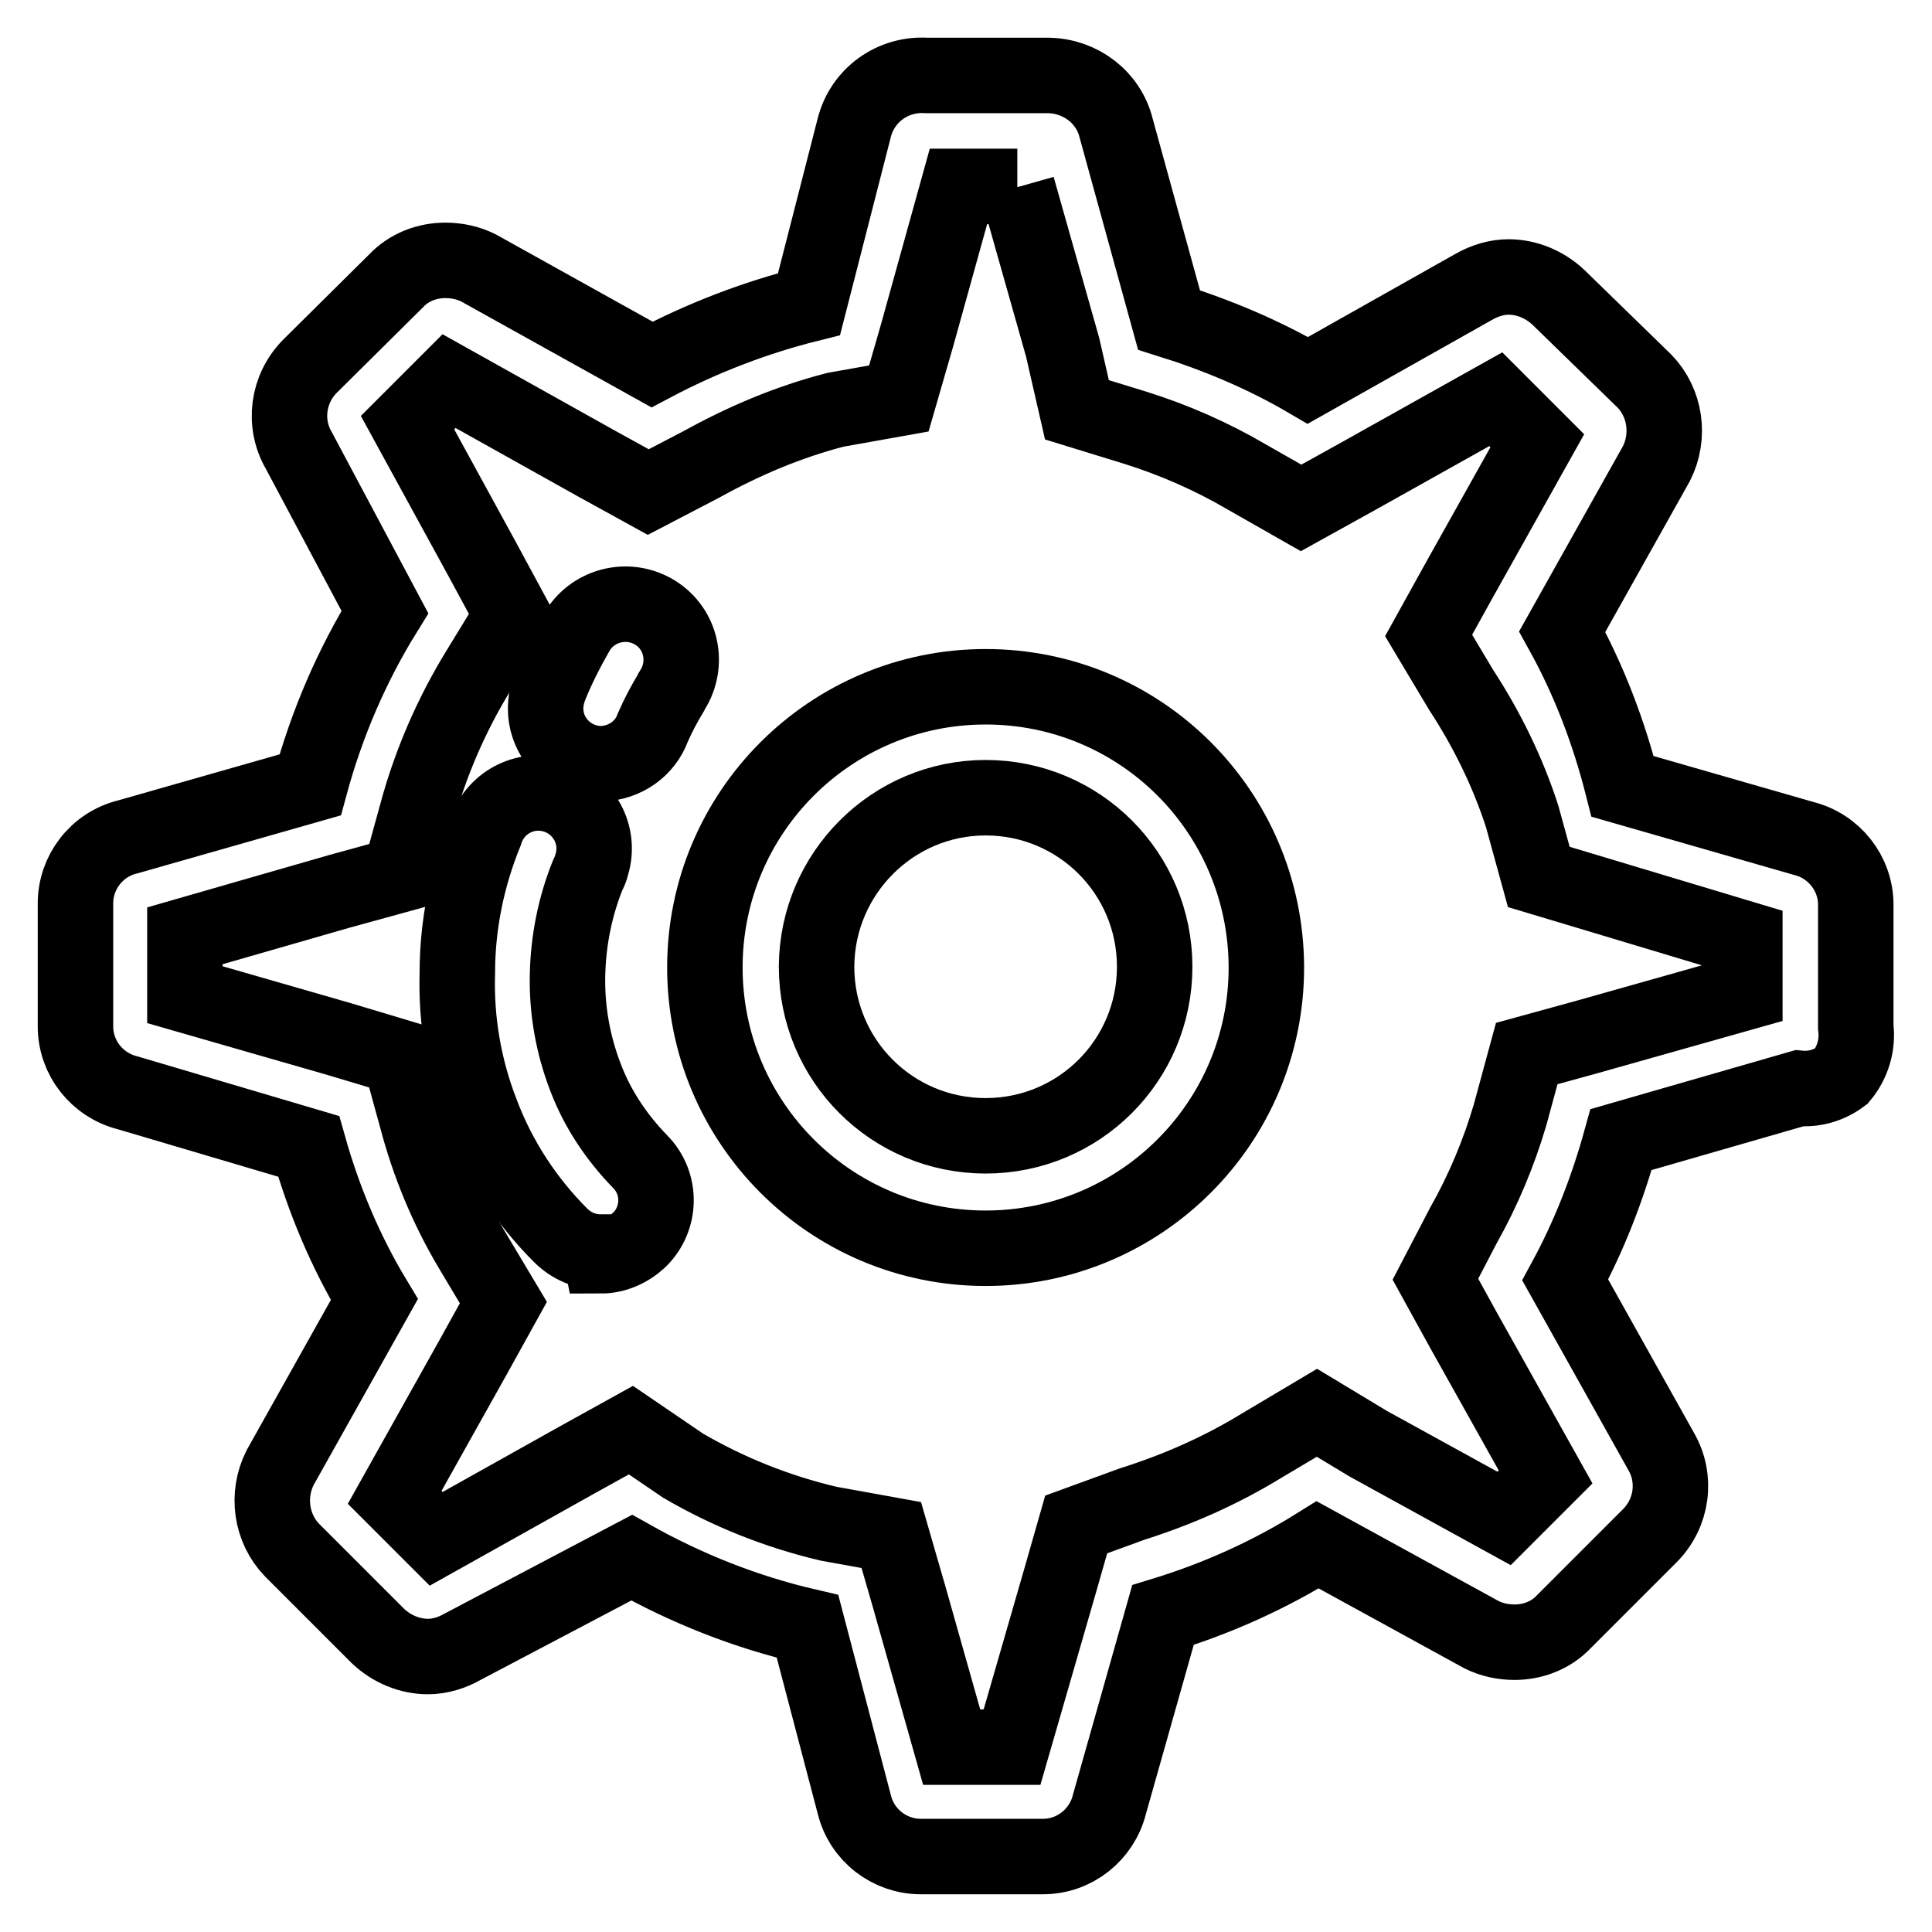 <?xml version="1.0" encoding="utf-8"?>
<!-- Svg Vector Icons : http://www.onlinewebfonts.com/icon -->
<!DOCTYPE svg PUBLIC "-//W3C//DTD SVG 1.1//EN" "http://www.w3.org/Graphics/SVG/1.1/DTD/svg11.dtd">
<svg version="1.1" xmlns="http://www.w3.org/2000/svg" xmlns:xlink="http://www.w3.org/1999/xlink" x="0px" y="0px" viewBox="0 0 256 256" enable-background="new 0 0 256 256" xml:space="preserve">
<g> <path stroke-width="10" fill-opacity="0" stroke="#000000"  d="M130.6,105.7c12.4,0,22.4,10,22.4,22.4c0,12.4-10,22.4-22.4,22.4c-12.4,0-22.4-10-22.4-22.4 c0,0,0-0.1,0-0.1C108.3,115.7,118.3,105.7,130.6,105.7 M130.6,91c-20.5,0-37.2,16.6-37.2,37.2c0,20.5,16.6,37.2,37.2,37.2 c20.5,0,37.2-16.6,37.2-37.2c0,0,0-0.1,0-0.1C167.7,107.5,151.1,91,130.6,91z"/> <path stroke-width="10" fill-opacity="0" stroke="#000000"  d="M134.8,24.8l6,21.2l1.9,8.3l7.8,2.4c5.1,1.6,10.1,3.8,14.7,6.5l7.2,4.1l7.4-4.1l18.4-10.3l5.5,5.5 l-10.3,18.4l-4.1,7.4l4.3,7.2c3.4,5.2,6.2,10.9,8.1,16.8l2.2,8l8,2.4l19.3,5.8v7.1l-20.9,5.9l-8,2.2l-2.2,8.1 c-1.5,5.1-3.6,10.1-6.2,14.7l-3.7,7.1l3.8,6.9l10.8,19.3l-5.5,5.5l-18-9.9l-6.8-4.1l-7.4,4.4c-5.4,3.3-11.1,5.8-17.1,7.7l-7.4,2.7 l-2.2,7.7l-6.3,21.8h-8l-5.6-19.8l-2.4-8.3l-8.3-1.5c-6.8-1.6-13.3-4.2-19.3-7.7l-6.9-4.7l-7.4,4.1l-18.4,10.3l-5.5-5.5l10.3-18.4 l4.1-7.4l-4.3-7.2c-3.2-5.4-5.6-11.2-7.2-17.3l-2.2-8l-8-2.4l-20.5-5.9V124l20.5-5.9l8-2.2l2.2-8c1.8-6.7,4.6-13.2,8.3-19.2 l4.4-7.2l-4-7.4l-9.9-18.1l5.5-5.5L79,61.4l6.9,3.8l7.1-3.7c5.6-3.1,11.5-5.6,17.7-7.2l8.4-1.5l2.4-8.3l5.5-19.8H134.8 M139,10 h-16.2c-4.5-0.3-8.5,2.6-9.6,6.9l-6,23.4c-7.2,1.8-14.2,4.5-20.8,8l-23-12.8c-1.4-0.7-2.9-1-4.4-1c-2.4,0-4.8,0.9-6.5,2.7 L41.1,48.5c-3,3-3.6,7.6-1.5,11.2L51,81.1c-4.4,7.1-7.7,14.8-9.9,22.9l-24.2,6.9c-4.1,1-6.9,4.7-6.9,8.8V136c0,4.2,2.9,7.8,6.9,8.8 l24,7.1c2,7.1,4.9,14,8.7,20.3l-12.5,22.3c-1.8,3.6-1.2,8,1.6,10.9l11.4,11.4c1.8,1.7,4.2,2.7,6.6,2.7c1.6,0,3.2-0.5,4.6-1.3 l22.4-11.8c7.3,4.1,15.1,7.2,23.3,9.1l6.2,23.6c1,4.1,4.7,6.9,8.8,6.9h16.2c4.2,0,7.8-2.9,8.8-6.9l7.1-25.1 c7.2-2.2,14.1-5.3,20.5-9.3l21.7,11.9c1.4,0.7,2.9,1,4.4,1c2.4,0,4.8-0.9,6.5-2.7l11.4-11.4c3-3,3.6-7.6,1.5-11.2l-12.7-22.7 c3.2-5.9,5.6-12.1,7.4-18.6l23.6-6.8c2,0.2,4-0.4,5.6-1.6c1.5-1.8,2.2-4.2,1.9-6.5v-16.2c0-4.2-2.9-7.8-6.9-8.8l-24-6.9 c-1.8-7.1-4.4-14-8-20.5l12.5-22.3c1.8-3.6,1.2-8-1.6-10.9l-11.4-11.1c-1.8-1.7-4.2-2.7-6.6-2.7c-1.6,0-3.2,0.5-4.6,1.3l-22,12.4 c-5.8-3.4-12-6-18.4-8L147.9,17C146.9,12.9,143.2,10.1,139,10z"/> <path stroke-width="10" fill-opacity="0" stroke="#000000"  d="M79.5,165.9c-1.9,0-3.8-0.8-5.2-2.2c-4.6-4.6-8.2-10.1-10.5-16.2c-2.3-5.9-3.4-12.2-3.2-18.6 c0-6.4,1.3-12.7,3.7-18.6c1.2-3.9,5.3-6.1,9.2-4.9c3.9,1.2,6.1,5.3,4.9,9.2c-0.1,0.5-0.3,0.9-0.5,1.3c-1.7,4.2-2.6,8.7-2.7,13.3 c-0.1,4.6,0.7,9.2,2.4,13.6c1.6,4.2,4.1,7.9,7.2,11.1c2.9,2.9,2.8,7.6-0.1,10.4c-1.4,1.3-3.2,2.1-5.1,2.1L79.5,165.9z M79.7,101.2 c-4.1,0-7.4-3.3-7.4-7.3c0-1,0.2-2,0.6-3c1-2.5,2.2-4.8,3.5-7.1c2-3.5,6.5-4.8,10.1-2.8s4.8,6.5,2.8,10.1c-0.1,0.2-0.3,0.4-0.4,0.7 c-0.9,1.5-1.7,3-2.4,4.6C85.5,99.2,82.8,101.1,79.7,101.2z"/></g>
</svg>